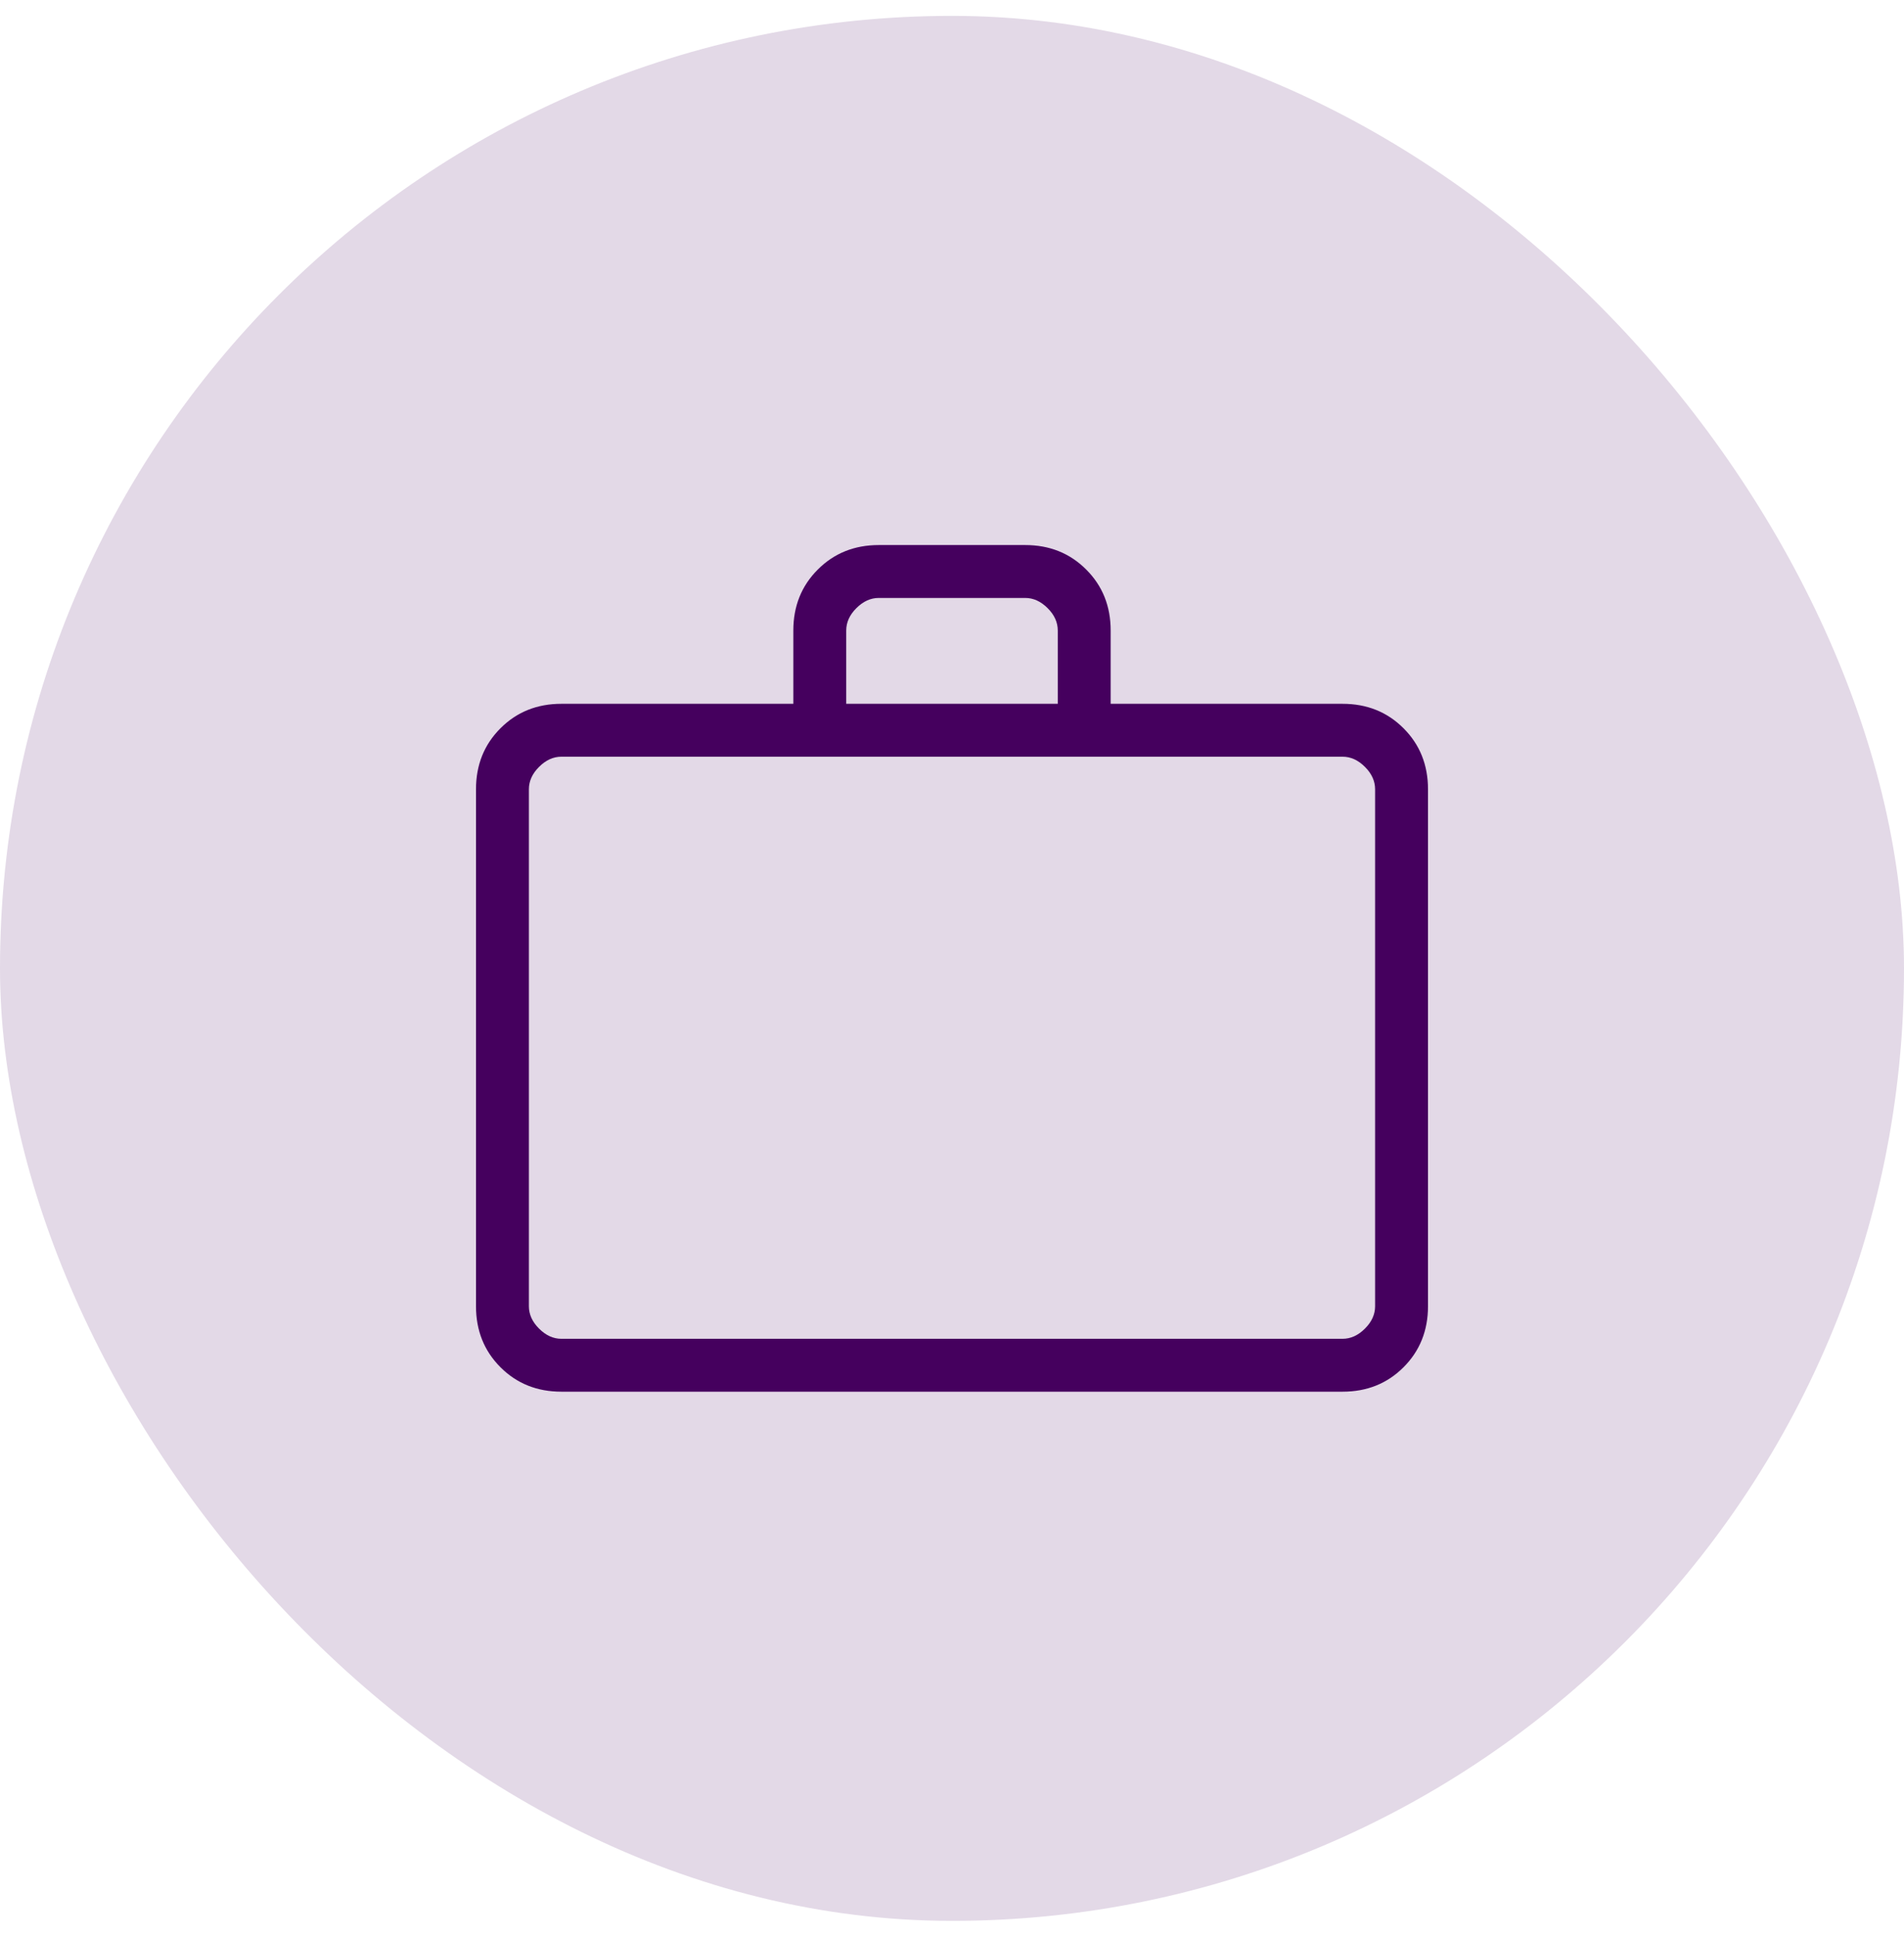 <svg width="60" height="61" viewBox="0 0 60 61" fill="none" xmlns="http://www.w3.org/2000/svg">
<rect y="0.5" width="60" height="60" rx="30" fill="#45005E" fill-opacity="0.15"/>
<mask id="mask0_118_5712" style="mask-type:alpha" maskUnits="userSpaceOnUse" x="10" y="10" width="40" height="41">
<rect x="10" y="10.5" width="40" height="40" fill="#D9D9D9"/>
</mask>
<g mask="url(#mask0_118_5712)">
<path d="M17.692 43.833C16.925 43.833 16.285 43.577 15.771 43.063C15.257 42.549 15 41.908 15 41.141V24.859C15 24.092 15.257 23.451 15.771 22.938C16.285 22.424 16.925 22.167 17.692 22.167H25V19.859C25 19.092 25.257 18.451 25.771 17.938C26.285 17.424 26.925 17.167 27.692 17.167H32.307C33.075 17.167 33.715 17.424 34.229 17.938C34.743 18.451 35 19.092 35 19.859V22.167H42.307C43.075 22.167 43.715 22.424 44.229 22.938C44.743 23.451 45 24.092 45 24.859V41.141C45 41.908 44.743 42.549 44.229 43.063C43.715 43.577 43.075 43.833 42.307 43.833H17.692ZM17.692 42.167H42.307C42.564 42.167 42.799 42.06 43.013 41.846C43.227 41.633 43.333 41.398 43.333 41.141V24.859C43.333 24.603 43.227 24.367 43.013 24.154C42.799 23.94 42.564 23.833 42.307 23.833H17.692C17.436 23.833 17.201 23.94 16.987 24.154C16.773 24.367 16.667 24.603 16.667 24.859V41.141C16.667 41.398 16.773 41.633 16.987 41.846C17.201 42.06 17.436 42.167 17.692 42.167ZM26.667 22.167H33.333V19.859C33.333 19.602 33.227 19.367 33.013 19.154C32.799 18.94 32.564 18.833 32.307 18.833H27.692C27.436 18.833 27.201 18.94 26.987 19.154C26.773 19.367 26.667 19.602 26.667 19.859V22.167Z" fill="#45005E"/>
</g>
</svg>
